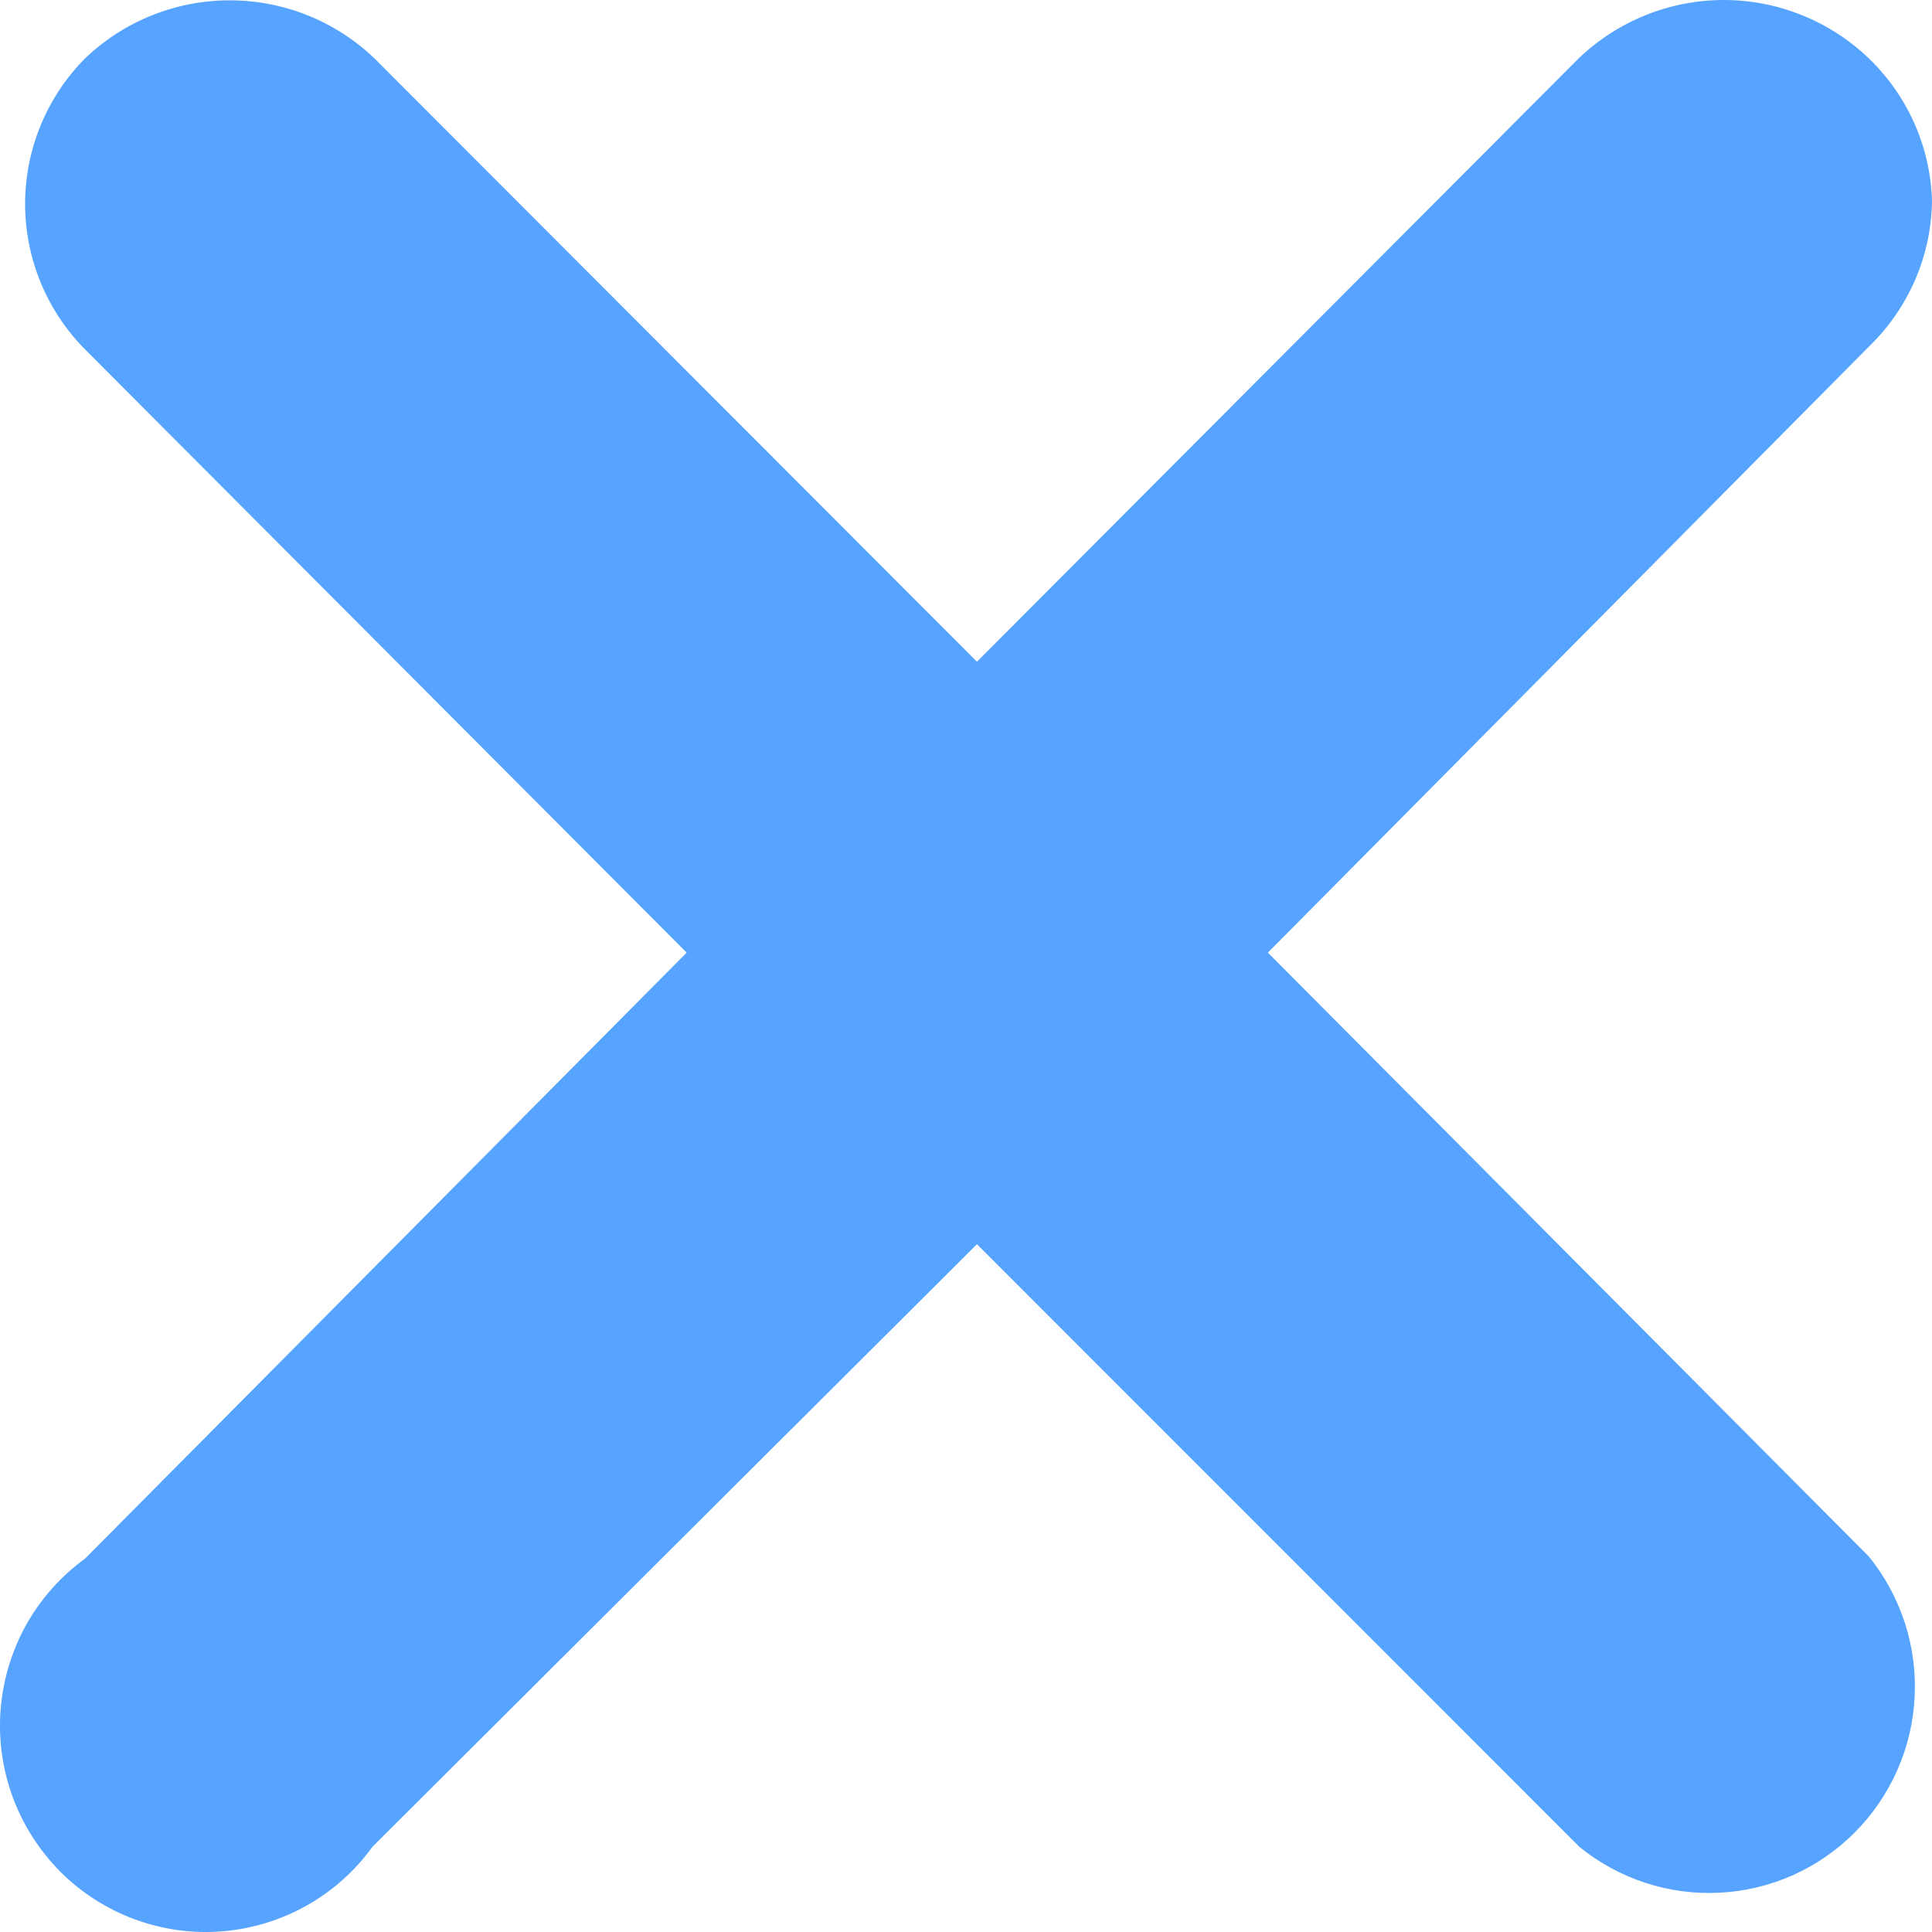 <?xml version="1.0" encoding="UTF-8"?> <svg xmlns="http://www.w3.org/2000/svg" width="12" height="12" viewBox="0 0 12 12" fill="none"> <path d="M12 1.247C11.99 0.912 11.849 0.595 11.608 0.363C11.365 0.13 11.042 0 10.707 0C10.371 0 10.048 0.13 9.805 0.363L6.068 4.11L2.326 0.363C2.084 0.131 1.762 0.002 1.427 0.002C1.092 0.002 0.77 0.131 0.528 0.363C0.29 0.603 0.156 0.928 0.156 1.266C0.156 1.605 0.29 1.93 0.528 2.17L4.265 5.917L0.528 9.681C0.378 9.79 0.254 9.93 0.163 10.091C0.073 10.253 0.019 10.432 0.004 10.617C-0.011 10.802 0.015 10.988 0.079 11.162C0.143 11.336 0.244 11.493 0.374 11.625C0.505 11.756 0.663 11.857 0.836 11.921C1.01 11.985 1.195 12.011 1.379 11.996C1.563 11.981 1.742 11.927 1.904 11.836C2.065 11.746 2.205 11.621 2.313 11.471L6.068 7.728L9.81 11.471C10.055 11.671 10.366 11.772 10.681 11.756C10.997 11.74 11.296 11.607 11.52 11.382C11.743 11.158 11.876 10.859 11.892 10.542C11.909 10.226 11.807 9.914 11.608 9.668L7.875 5.917L11.608 2.153C11.73 2.035 11.827 1.895 11.895 1.739C11.962 1.584 11.998 1.416 12 1.247Z" fill="#56A4FF"></path> </svg> 